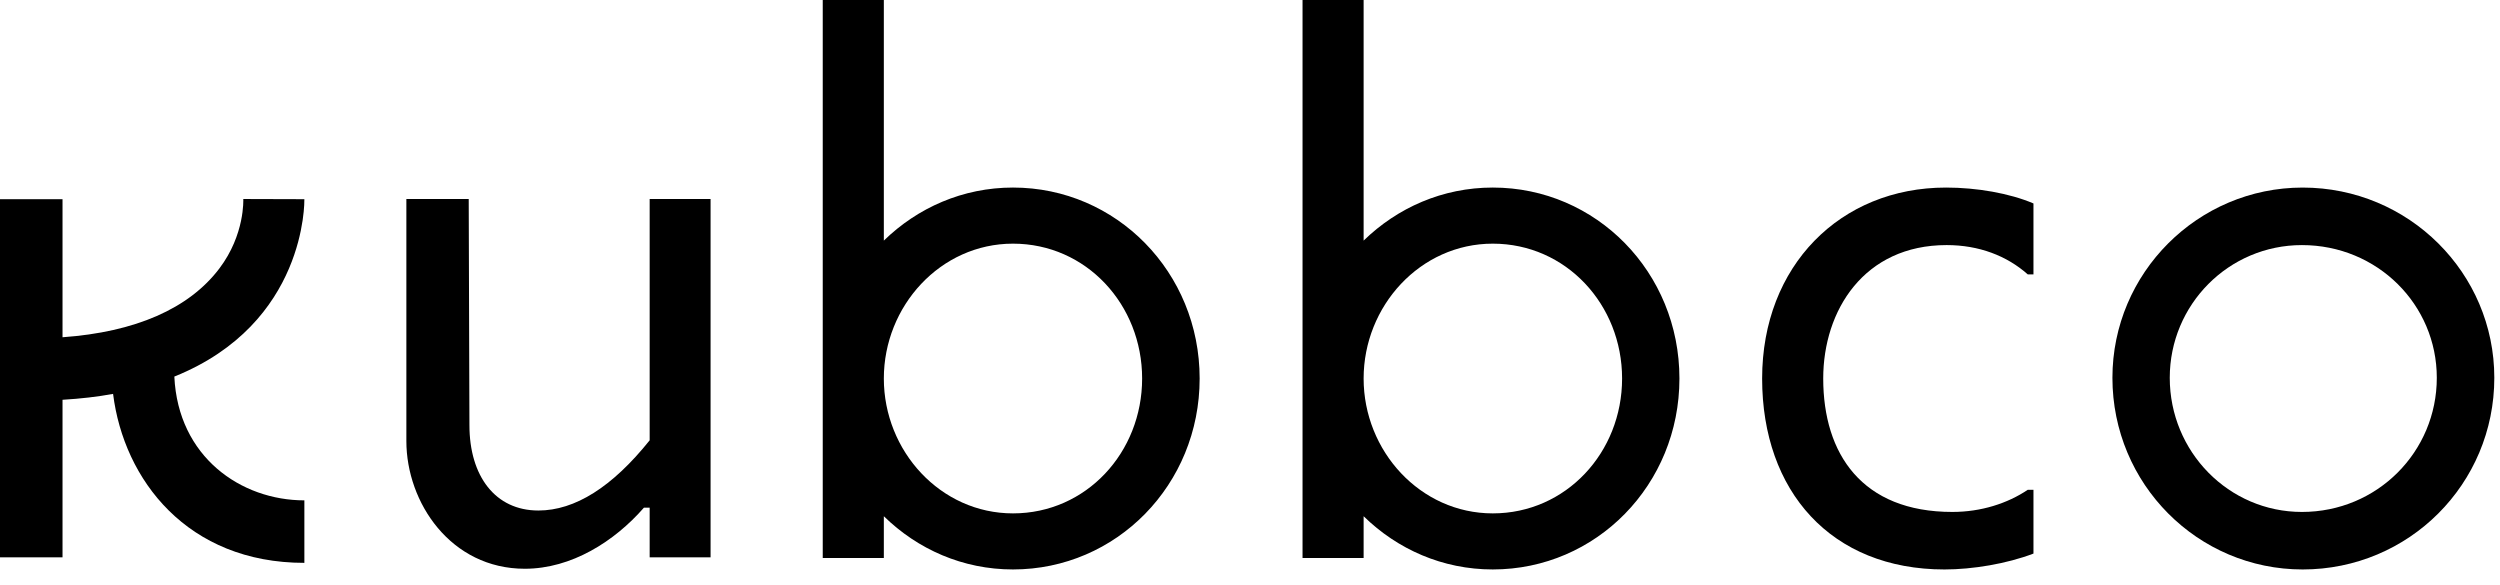 <svg xmlns:xlink="http://www.w3.org/1999/xlink" xmlns="http://www.w3.org/2000/svg" viewBox="0.0 0.0 427.672 100.0" fill="none" stroke="none" stroke-linecap="square" stroke-miterlimit="10"><clipPath id="p.0"><path d="m0 0l427.672 0l0 100.0l-427.672 0l0 -100.0z" clip-rule="nonzero"></path></clipPath><g clip-path="url(#p.0)"><path fill="#000000" fill-opacity="0.0" d="m0 0l427.672 0l0 100.0l-427.672 0z" fill-rule="evenodd"></path><path fill="#000000" d="m41.619 34.042c0 0.06 0.304 6.081 -4.094 11.887c-5.194 6.874 -14.394 10.879 -26.829 11.764l0 -23.619l-10.696 0l0 61.268l10.696 0l0 -26.953c3.115 -0.184 5.99 -0.52 8.648 -1.008c1.832 14.698 12.711 28.906 32.724 28.906l0 -10.693c-10.848 0 -21.604 -7.425 -22.244 -21.176c22.643 -9.108 22.244 -30.068 22.244 -30.344l-10.449 -0.031z" fill-rule="evenodd"></path><path fill="#000000" d="m69.517 34.042l0 41.404c0 10.543 7.609 21.85 20.26 21.85c7.976 0 15.339 -4.677 20.381 -10.451l0.979 0l0 8.496l10.42 0l0 -61.299l-10.42 0l0 41.283c-6.386 7.974 -12.772 12.008 -19.037 12.008c-7.365 0 -11.795 -5.866 -11.795 -14.606l-0.123 -38.685z" fill-rule="evenodd"></path><path fill="#000000" d="m173.289 41.682c12.53 0 22.094 10.42 22.094 23.071c0 12.651 -9.564 23.071 -22.094 23.071c-12.404 0 -22.092 -10.667 -22.092 -23.071c0 -12.407 9.688 -23.071 22.092 -23.071zm-32.543 -41.68l0 95.459l10.451 0l0 -7.15c5.774 5.654 13.507 9.105 22.092 9.105c17.693 0 31.934 -14.483 31.934 -32.664c0 -18.184 -14.241 -32.667 -31.934 -32.667c-8.585 0 -16.318 3.454 -22.092 9.076l0 -41.16z" fill-rule="evenodd"></path><path fill="#000000" d="m255.367 41.682c12.528 0 22.123 10.42 22.123 23.071c0 12.651 -9.596 23.071 -22.123 23.071c-12.407 0 -22.094 -10.667 -22.094 -23.071c0 -12.407 9.688 -23.071 22.094 -23.071zm-32.543 -41.68l0 95.459l10.449 0l0 -7.15c5.777 5.654 13.507 9.105 22.094 9.105c17.69 0 31.932 -14.483 31.932 -32.664c0 -18.184 -14.241 -32.667 -31.932 -32.667c-8.588 0 -16.318 3.454 -22.094 9.076l0 -41.16z" fill-rule="evenodd"></path><path fill="#000000" d="m332.89 32.087c-18.06 0 -31.444 13.383 -31.444 32.667c0 19.281 11.795 32.664 31.199 32.664c4.798 0 10.664 -0.976 15.218 -2.719l0 -10.908l-0.979 0c-3.451 2.323 -7.974 3.787 -12.895 3.787c-15.462 0 -22.092 -9.929 -22.092 -22.824c0 -11.675 6.997 -22.827 21.115 -22.827c5.53 0 10.297 1.832 13.871 5.01l0.979 0l0 -12.131c-4.066 -1.74 -9.688 -2.719 -14.974 -2.719z" fill-rule="evenodd"></path><path fill="#000000" d="m393.79 41.927c12.895 0 23.071 10.176 23.071 22.703c0 12.651 -10.176 22.948 -23.071 22.948c-12.528 0 -22.612 -10.297 -22.612 -22.948c0 -12.528 10.084 -22.703 22.612 -22.703zm0.123 -9.84c-17.937 0 -32.543 14.606 -32.543 32.543c0 18.181 14.606 32.787 32.543 32.787c18.15 0 32.787 -14.606 32.787 -32.787c0 -17.937 -14.638 -32.543 -32.787 -32.543z" fill-rule="evenodd"></path></g></svg>